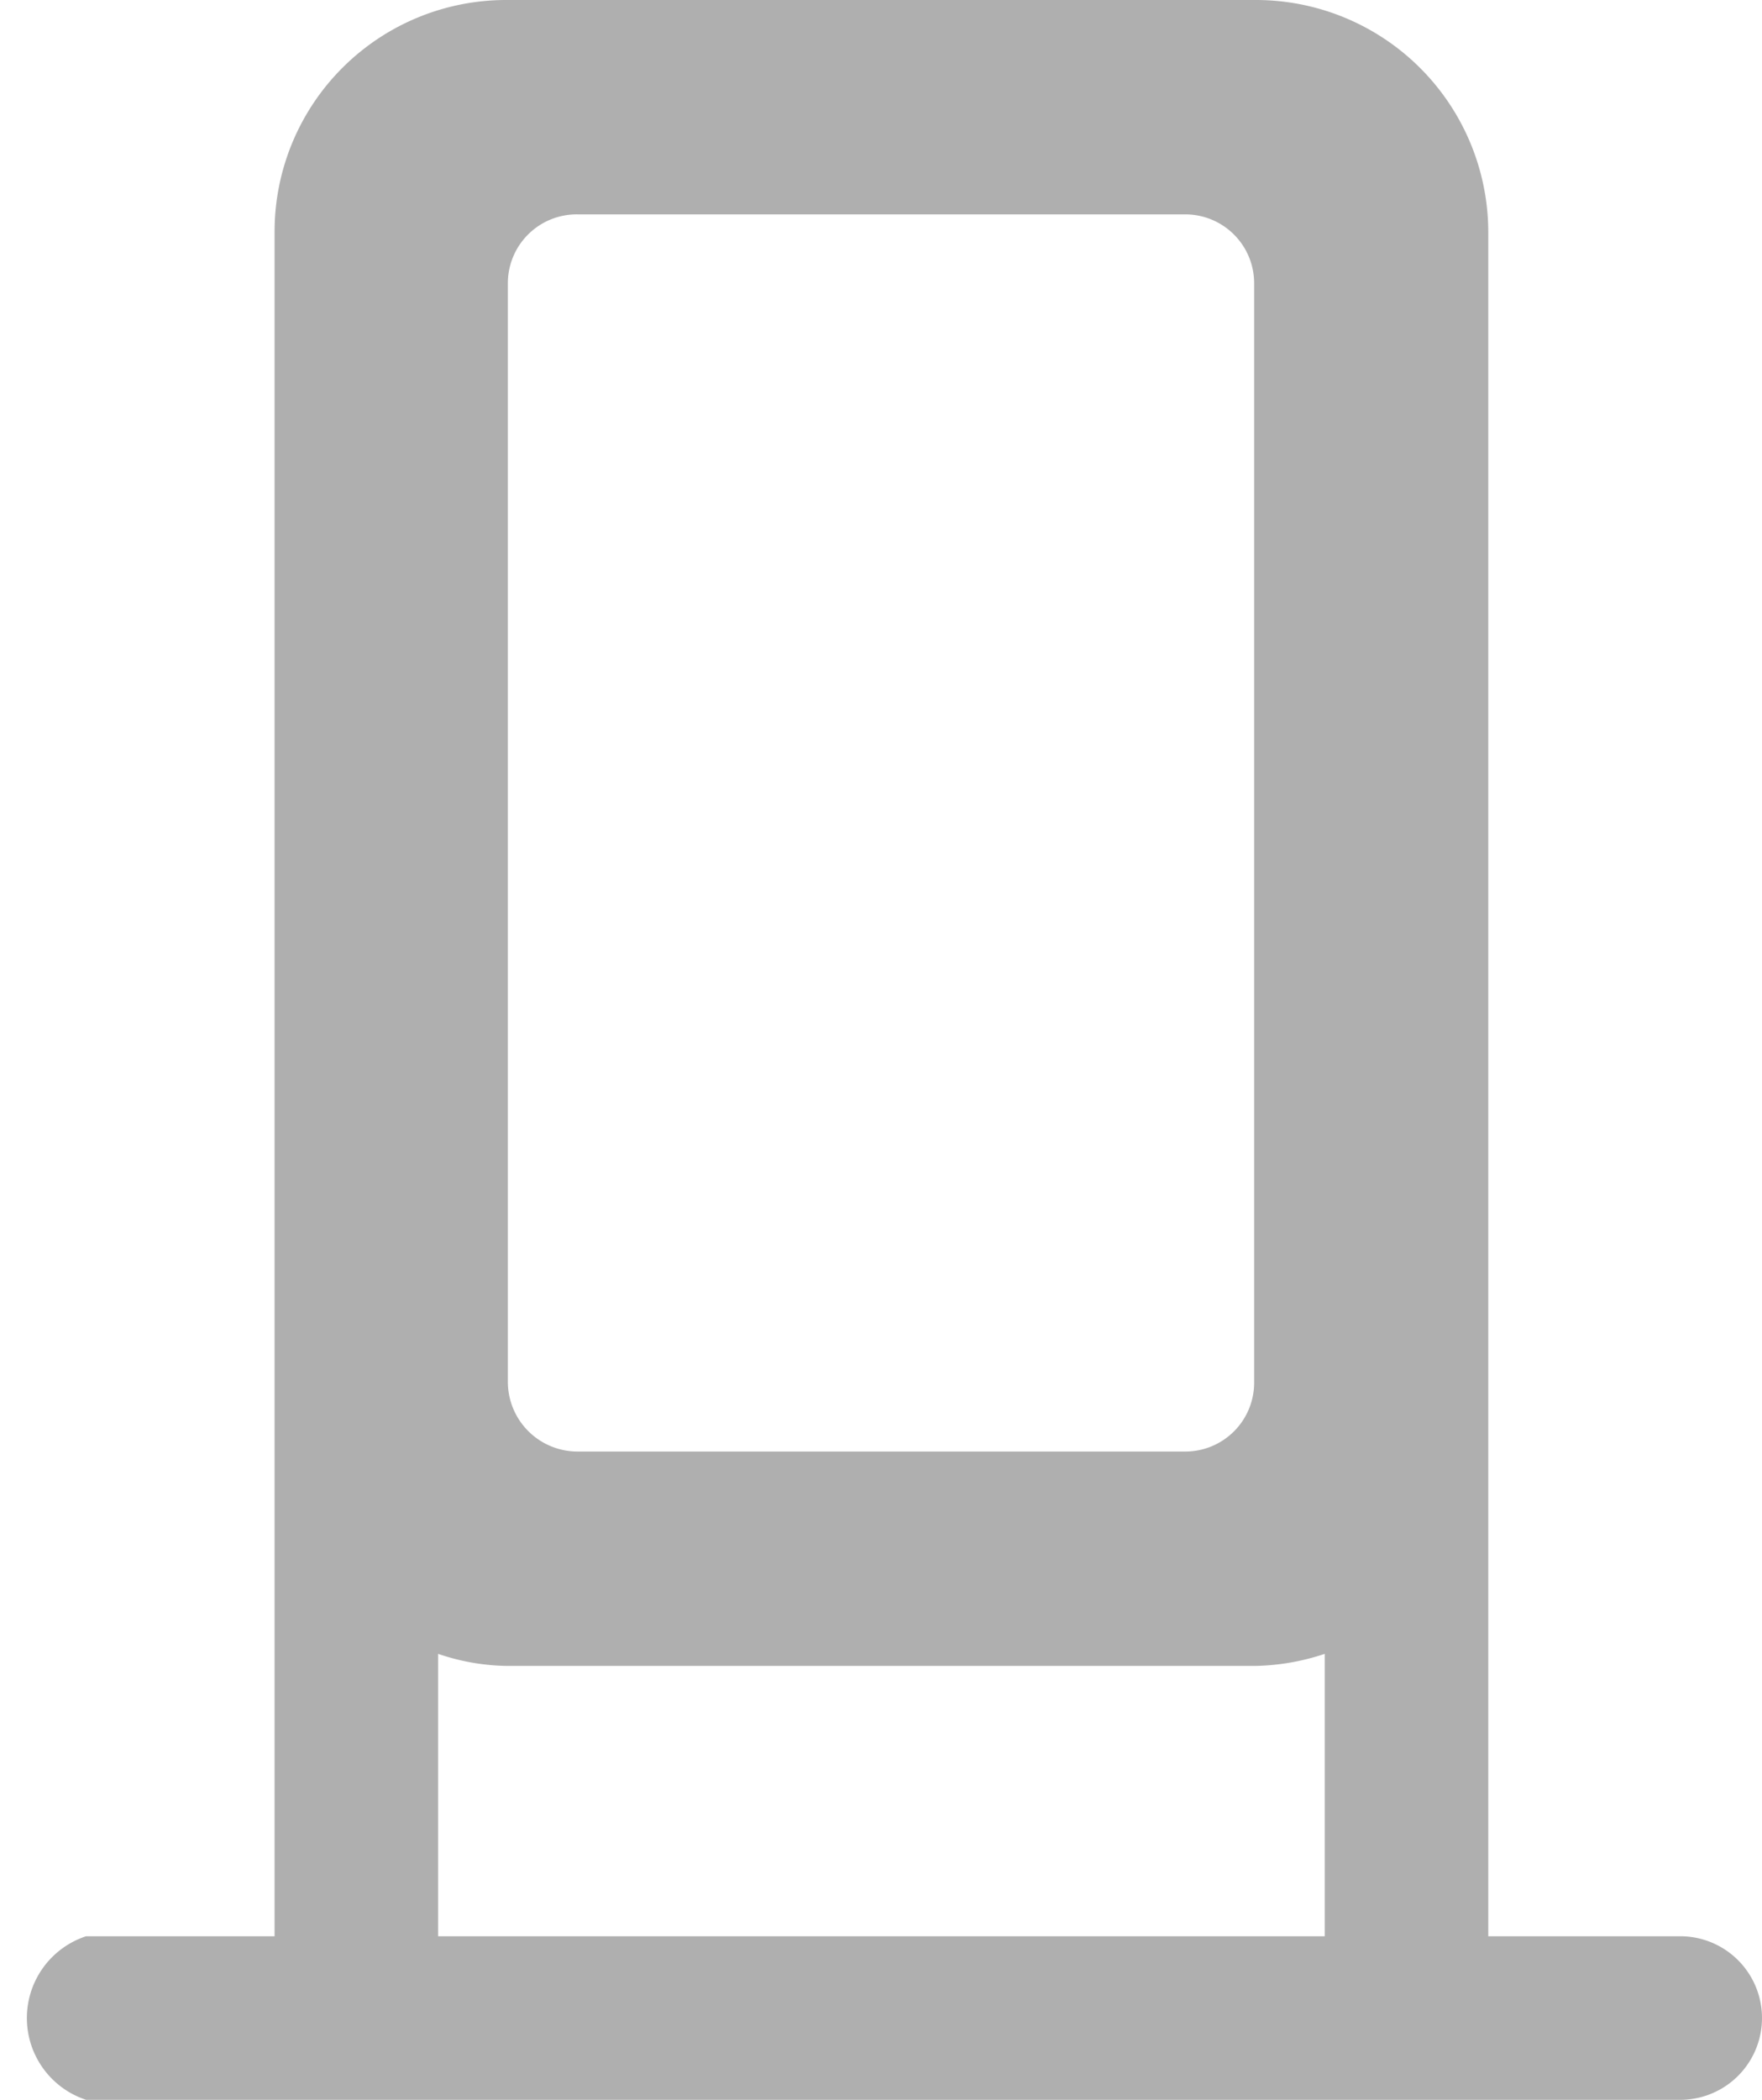 <svg xmlns="http://www.w3.org/2000/svg" viewBox="0 0 20.47 24.39"><defs><style>.cls-1{fill:#afafaf;}</style></defs><title>Ресурс 8</title><g id="Слой_2" data-name="Слой 2"><g id="Слой_1-2" data-name="Слой 1"><path class="cls-1" d="M19.52,22.49H17.29V2.69A2.7,2.7,0,0,0,14.59,0H5.88A2.69,2.69,0,0,0,3.19,2.69v19.8H1a1,1,0,0,0,0,1.9H19.52a.95.95,0,1,0,0-1.9ZM5.9,3.29a.8.8,0,0,1,.81-.8h7.06a.8.8,0,0,1,.8.8V16.05a.8.8,0,0,1-.8.81H6.71a.81.81,0,0,1-.81-.81Zm9.49,19.2H5.09V19.21a2.57,2.57,0,0,0,.79.14h8.71a2.69,2.69,0,0,0,.8-.14Z"/></g></g></svg>